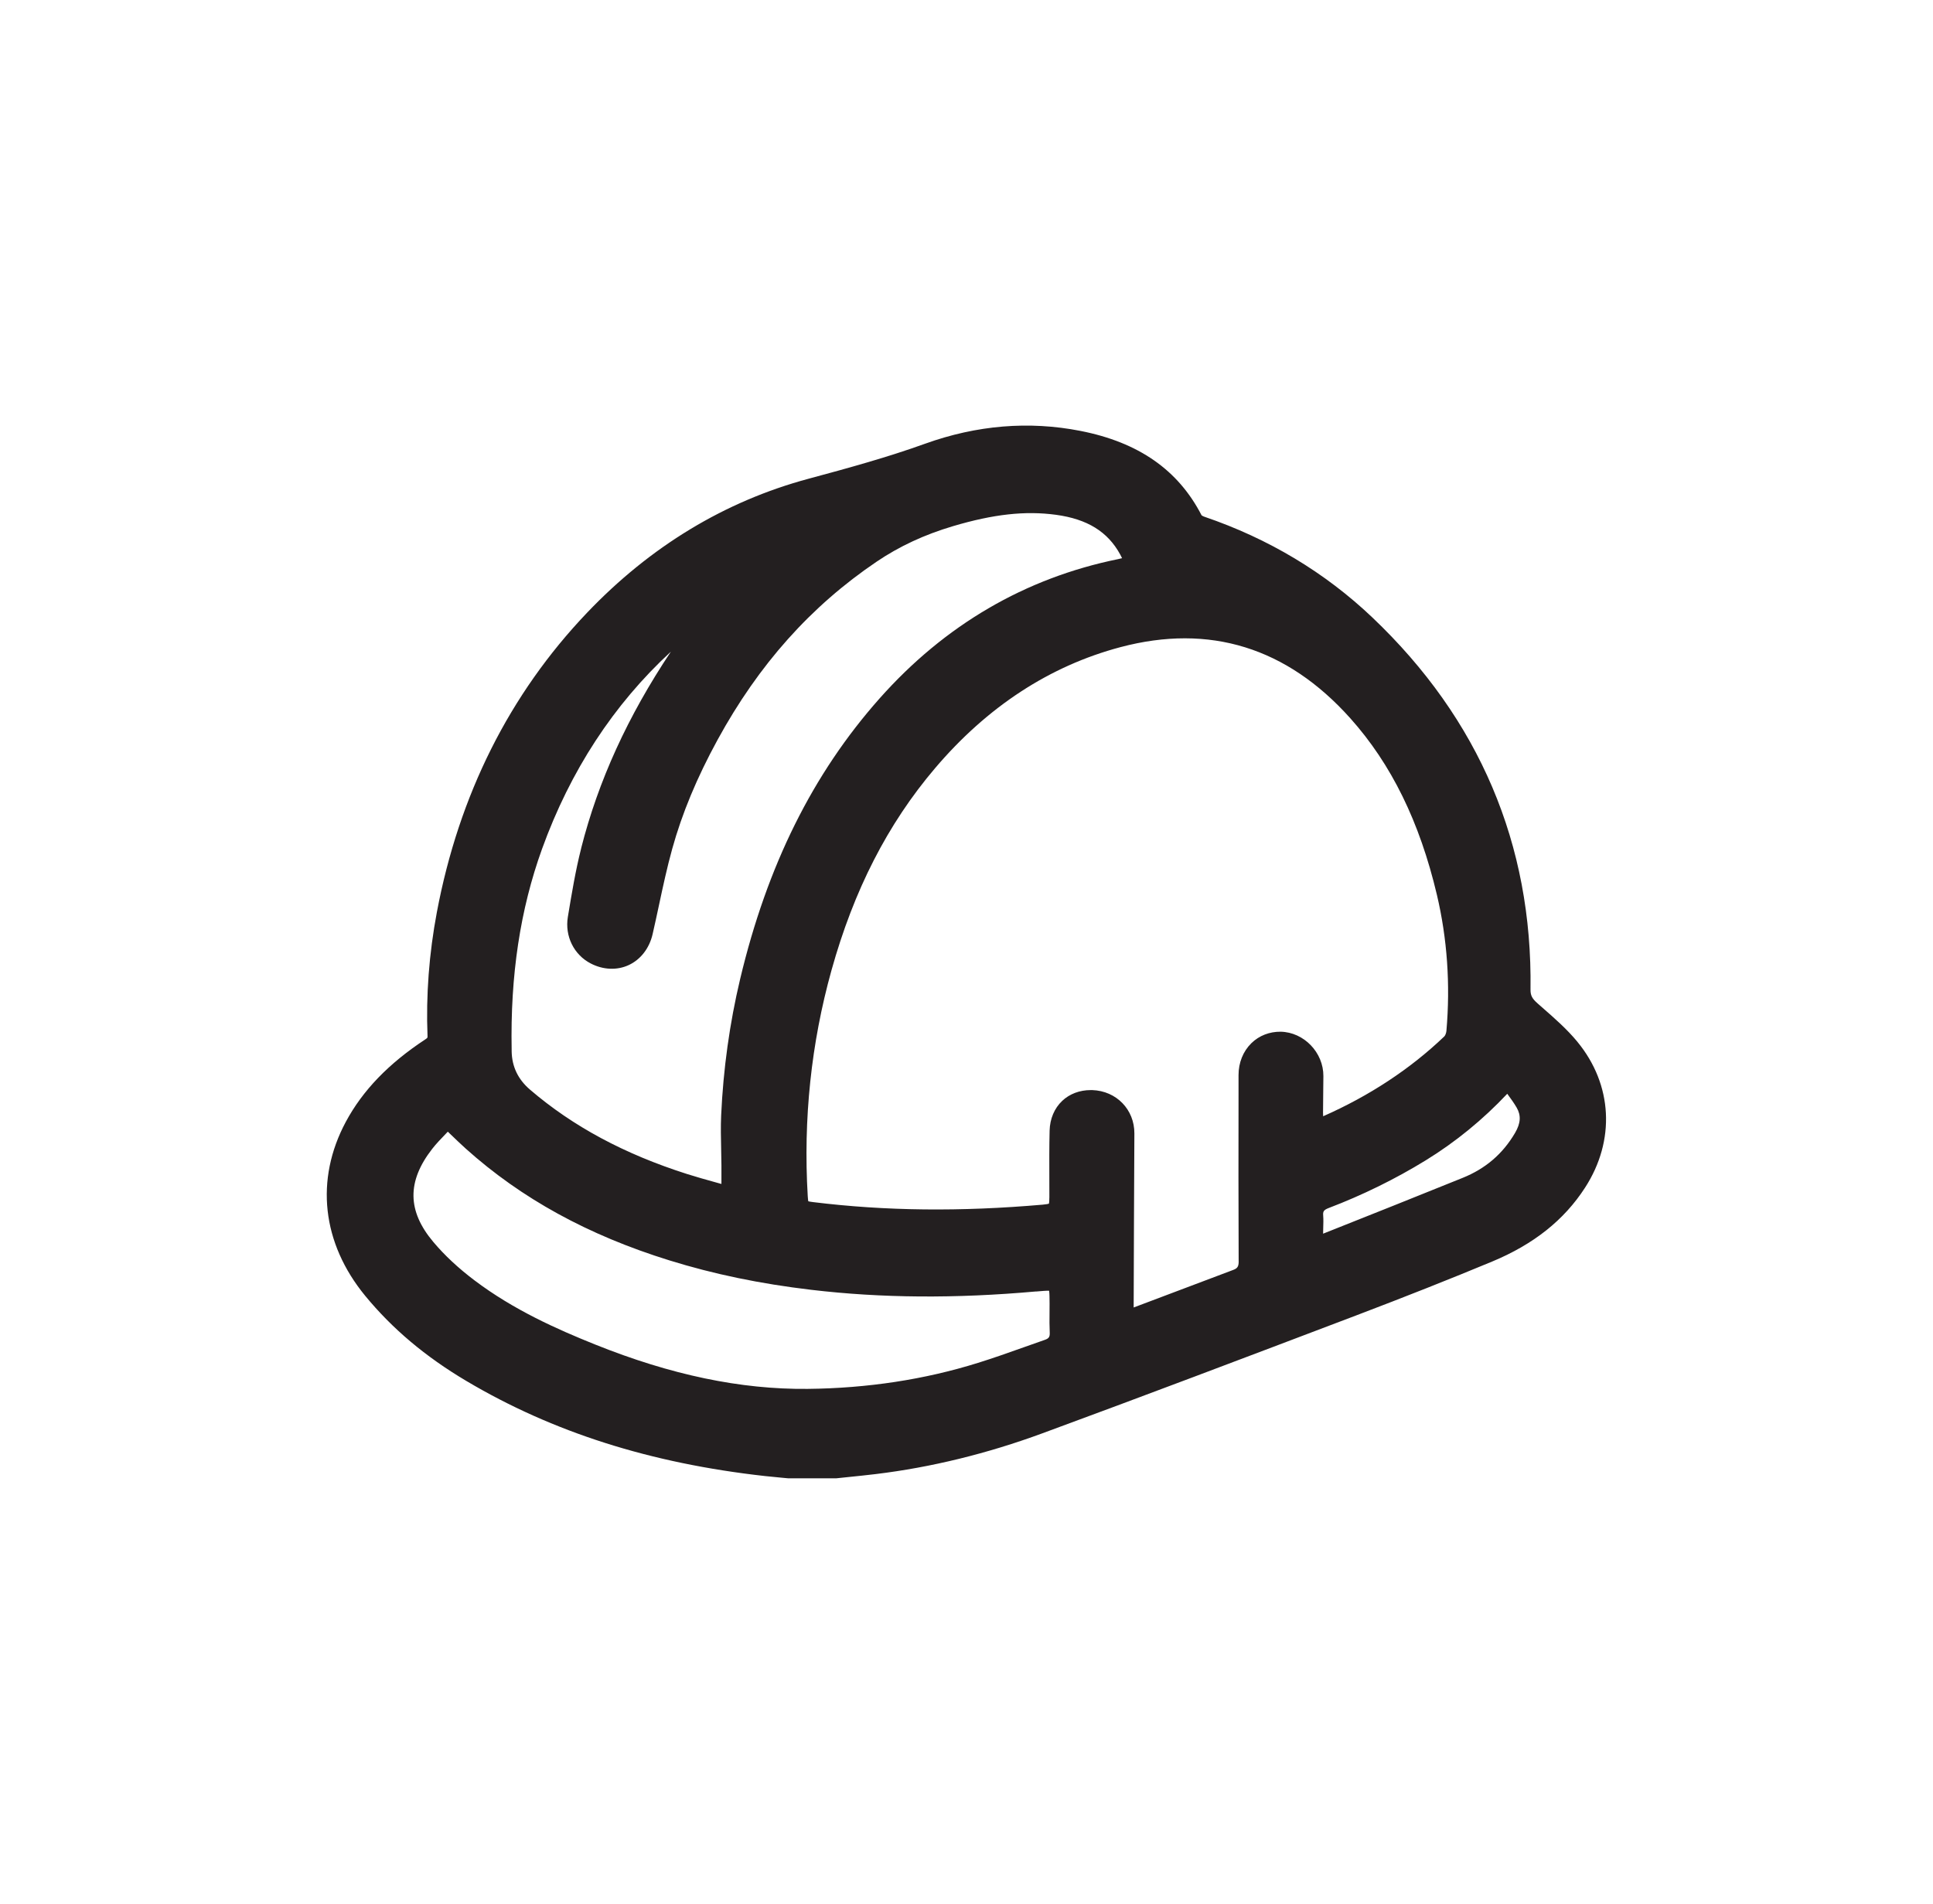 <?xml version="1.0" encoding="UTF-8"?><svg id="Layer_1" xmlns="http://www.w3.org/2000/svg" viewBox="0 0 489.58 482.32"><defs><style>.cls-1{fill:#231f20;}</style></defs><path class="cls-1" d="M399.53,263.93c-2.64-3.21-5.81-5.98-8.86-8.65l-1.23-1.08c-1.42-1.25-1.82-2.04-1.8-3.56.5-36.76-12.98-68.47-40.06-94.22-11.98-11.39-26.29-19.98-42.55-25.52-.38-.13-.68-.34-.7-.36-5.93-11.5-15.96-18.49-30.68-21.38-13.03-2.56-26.26-1.46-39.33,3.24-9.42,3.39-18.95,6.03-29.54,8.88-21.19,5.7-40.07,17.13-56.11,33.96-19.63,20.6-32.42,46.11-38.02,75.82-1.98,10.5-2.78,21.08-2.37,31.44.01.37.02.42-.57.81-9.28,6.1-15.87,12.94-20.13,20.89-7.84,14.65-6.05,30.71,4.91,44.06,6.87,8.36,15.25,15.42,25.63,21.58,21.88,12.98,46.64,20.86,75.68,24.09,1.34.15,2.69.27,4.04.4l1.81.17h12.04s.1,0,.1,0c1.05-.11,2.09-.22,3.14-.33,2.26-.23,4.6-.47,6.9-.75,14-1.7,28.19-5.17,42.17-10.32,25.53-9.4,50.06-18.69,79.47-29.86,12.57-4.78,23.84-9.24,34.44-13.65,10.53-4.38,18.23-10.5,23.54-18.72,7.73-11.95,6.99-26.1-1.93-36.94ZM313.73,319.5c0,1.43-.37,1.83-1.45,2.23-4.92,1.85-9.84,3.71-14.76,5.57-3.46,1.31-6.93,2.62-10.39,3.92.05-14.69.1-29.39.18-44.08.03-6.06-4.55-10.78-10.66-10.99-.14,0-.27,0-.41,0-2.79,0-5.34.96-7.21,2.73-1.98,1.87-3.11,4.54-3.19,7.53-.1,4.04-.08,8.14-.07,12.1,0,1.58.01,3.16.01,4.73,0,1.05-.06,1.49-.11,1.68-.16.06-.56.16-1.55.25-20.85,1.82-39.86,1.61-58.14-.64-.72-.09-1.08-.16-1.26-.21-.05-.24-.1-.69-.14-1.33-1.16-19.46.86-38.69,6.01-57.18,5.67-20.34,14.24-37.08,26.2-51.16,13.26-15.62,29.07-25.95,46.99-30.71,22.57-5.99,42.15.07,58.22,18.02,10.39,11.61,17.56,26.23,21.93,44.72,2.62,11.11,3.43,22.71,2.41,34.49-.05.56-.32,1.18-.53,1.38-8.62,8.24-18.94,15.04-30.69,20.23-.02-.3-.03-.59-.03-.88,0-1.81.02-3.63.05-5.44.02-1.28.03-2.56.04-3.85.04-5.97-4.92-11.13-10.82-11.25-2.8-.03-5.43.97-7.4,2.89-2.11,2.06-3.27,4.94-3.27,8.1v4.81c-.02,13.88-.04,28.22.03,42.34ZM147.2,214.89c-1.43,5.63-2.39,11.44-3.32,17.05l-.06.36c-.8,4.84,1.53,9.58,5.81,11.78,3.15,1.63,6.65,1.77,9.61.4,3.02-1.4,5.23-4.26,6.05-7.84.57-2.45,1.09-4.92,1.62-7.38,1-4.68,2.04-9.51,3.33-14.17,2.5-9.04,6.27-18.1,11.51-27.69,10.43-19.08,23.61-33.84,40.29-45.12,5.77-3.9,12.1-6.84,19.34-8.99,10.25-3.04,18.29-3.93,26.05-2.88,7.96,1.08,13.14,4.28,16.3,10.08.22.4.36.69.46.91-.23.07-.55.15-1,.24-23.58,4.81-43.9,16.69-60.42,35.3-16.92,19.07-28.47,42.32-35.31,71.07-2.66,11.19-4.28,22.82-4.81,34.56-.13,2.87-.06,5.76,0,8.55.03,1.36.06,2.72.07,4.08.01,1.52,0,3.03,0,4.73-.48-.13-.96-.27-1.43-.4-2.55-.71-4.95-1.38-7.28-2.12-15.93-5.08-28.94-12.08-39.79-21.39q-4.53-3.89-4.63-9.69v-.34c-.36-18.94,2.16-35.6,7.7-50.95,7.16-19.81,18.12-36.58,32.63-49.96-10.94,16.39-18.4,32.75-22.73,49.81ZM262.4,327.18l.21-.02c1.23-.11,2.5-.22,3.1-.18.11.6.11,1.94.12,3.24,0,.81,0,1.62-.01,2.44-.02,1.61-.03,3.27.05,4.93.05,1.07-.22,1.48-1.24,1.83-1.78.62-3.56,1.25-5.33,1.88-3.79,1.35-7.71,2.74-11.6,3.95-13.49,4.22-28.02,6.44-43.16,6.59-16.95.16-34.57-3.51-53.88-11.27-9.51-3.82-20.57-8.73-30.48-16.22-4.08-3.08-7.59-6.35-10.42-9.72-6.61-7.84-6.71-15.33-.32-23.56,1.04-1.34,2.25-2.59,3.53-3.92.15-.16.3-.31.45-.47.19.19.39.37.58.56,1.36,1.31,2.65,2.55,3.98,3.75,14.08,12.63,30.93,21.89,51.54,28.29,11.23,3.49,22.98,5.93,35.92,7.46,17.84,2.11,36.47,2.25,56.95.42ZM335.11,312.53c0-.5.02-1,.03-1.5.03-1,.07-2.04-.01-3.1-.07-.95.04-1.39,1.38-1.9,8.6-3.28,16.87-7.34,24.58-12.08,7.54-4.63,14.49-10.31,20.66-16.87.92,1.26,1.72,2.36,2.38,3.5,1.15,1.98,1.03,3.95-.39,6.39-3.12,5.33-7.47,9.07-13.3,11.42-11.56,4.67-23.44,9.42-35.32,14.13h0Z"/></svg>